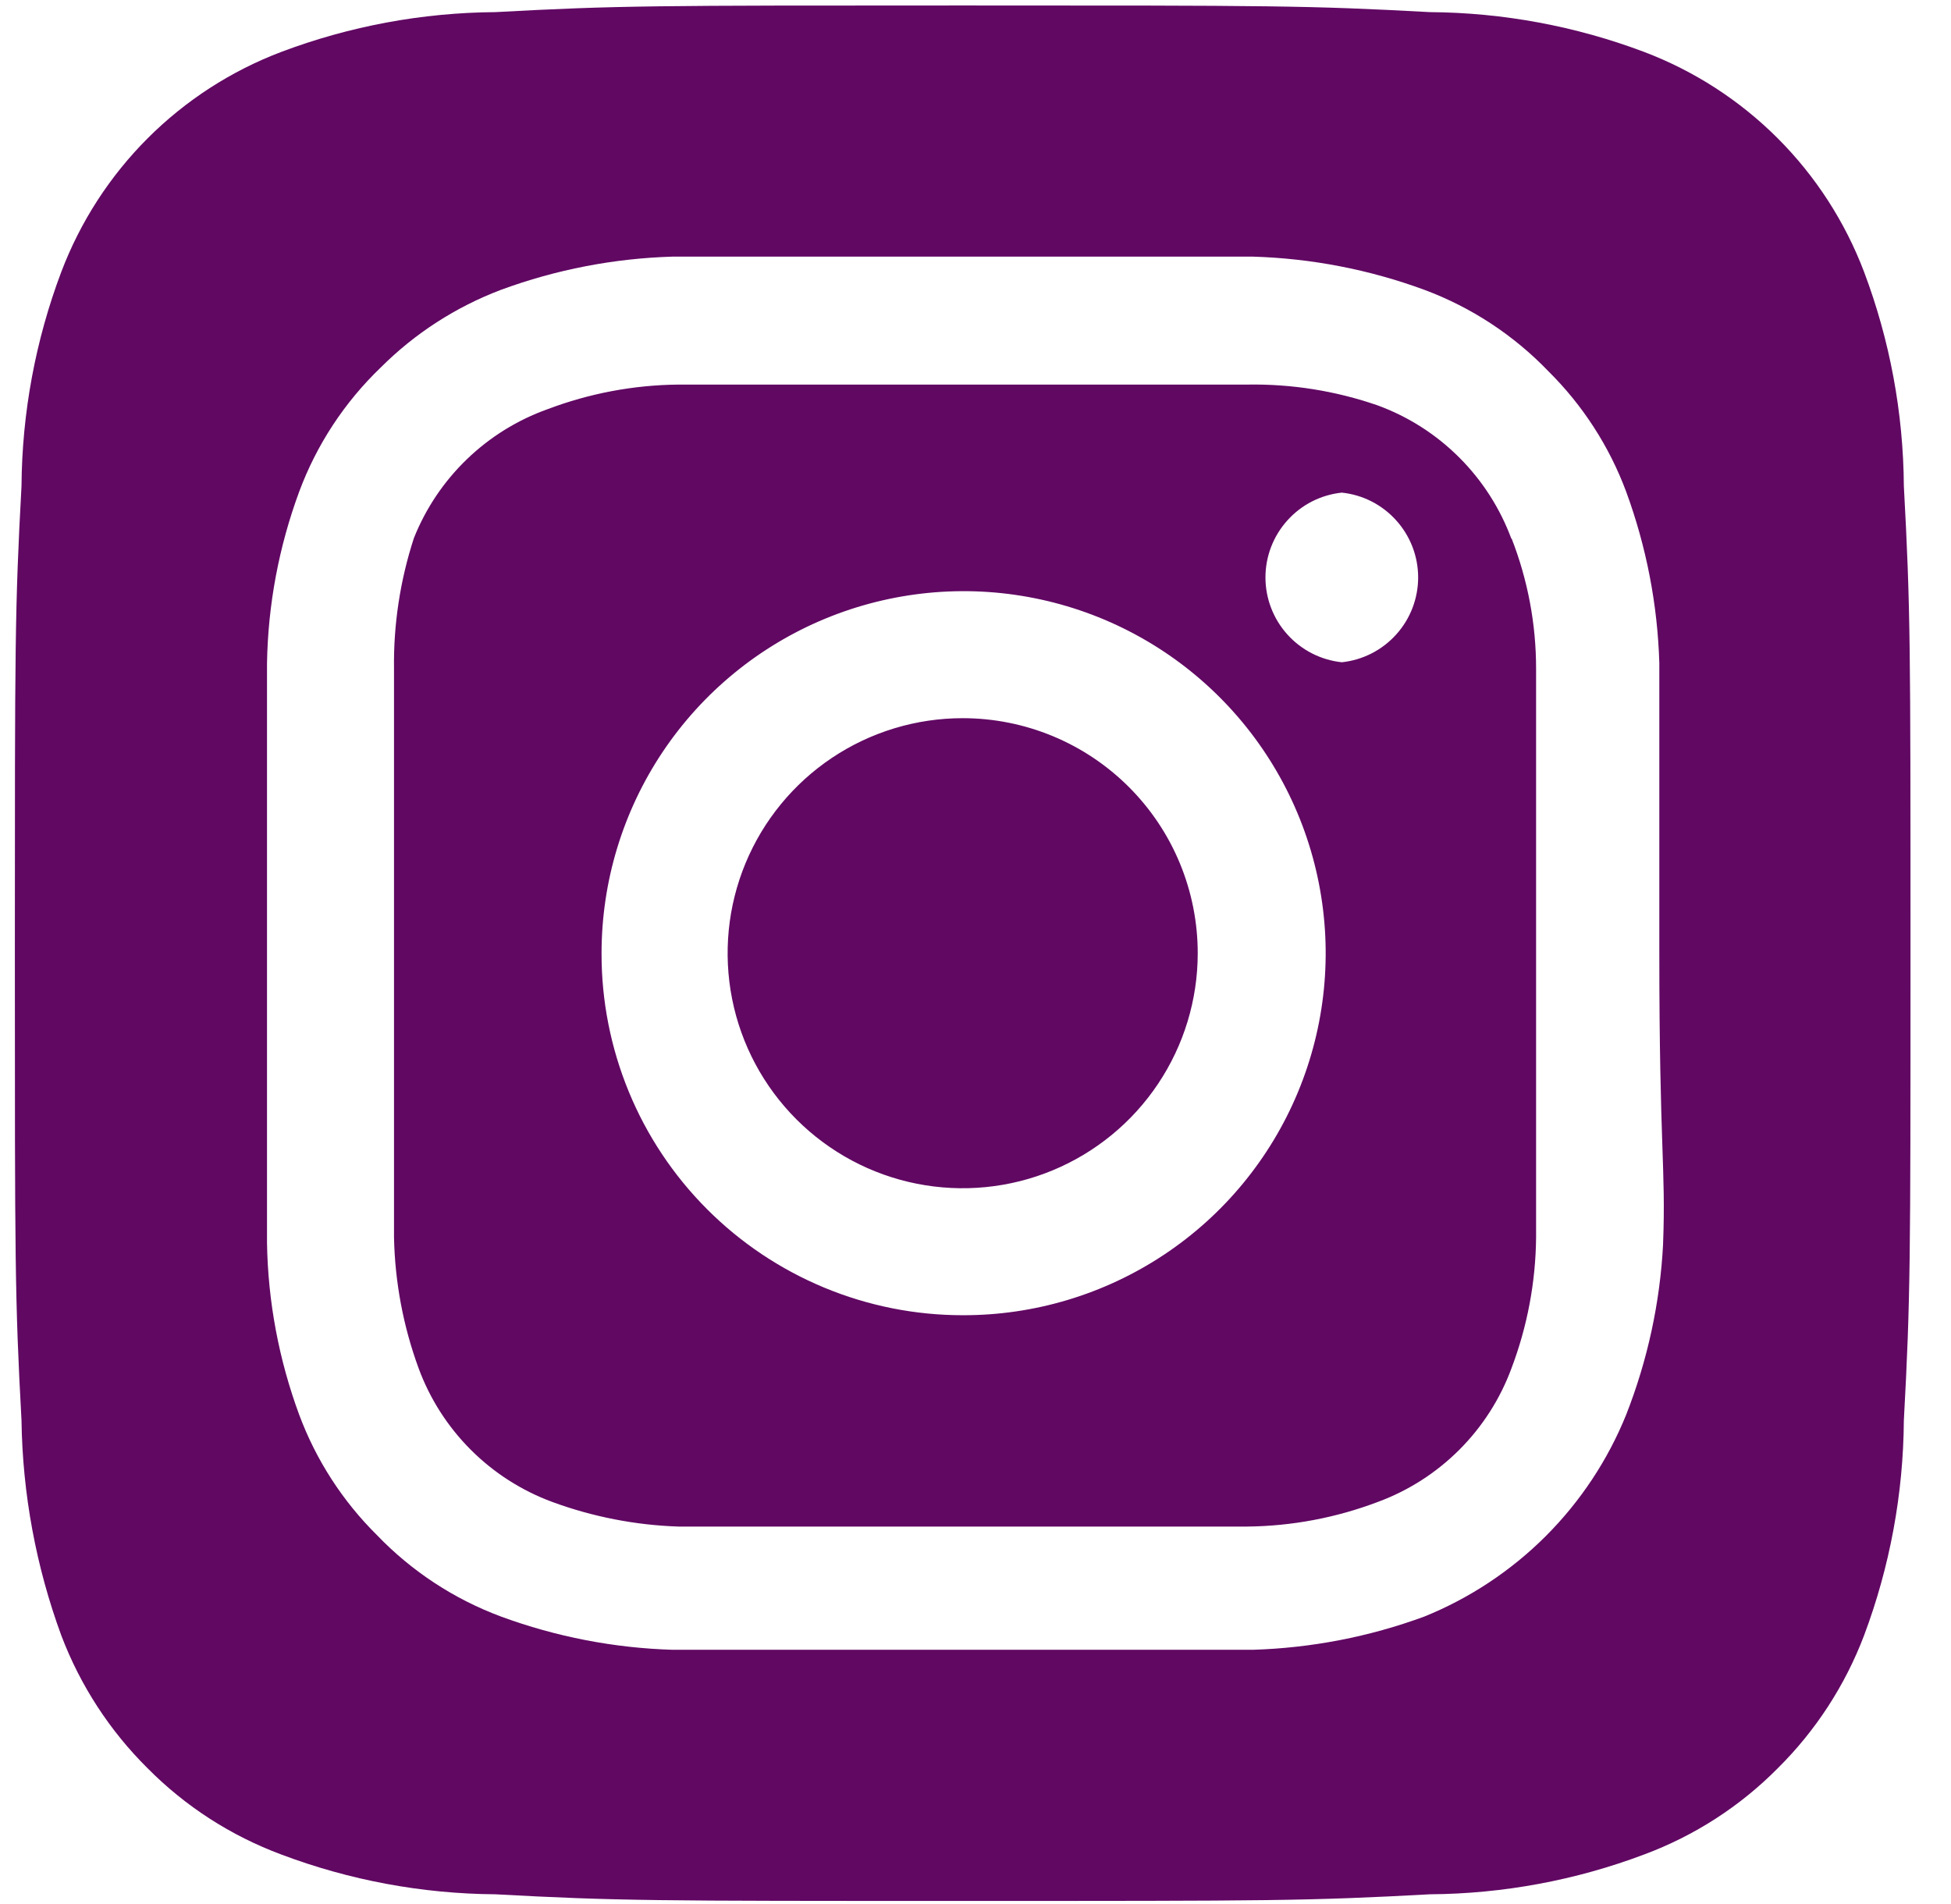<svg width="42" height="41" viewBox="0 0 42 41" fill="none" xmlns="http://www.w3.org/2000/svg">
<path d="M20.724 15.462C19.723 15.462 18.745 15.758 17.913 16.314C17.081 16.87 16.432 17.661 16.049 18.585C15.666 19.51 15.566 20.527 15.761 21.509C15.956 22.491 16.438 23.392 17.146 24.1C17.854 24.808 18.755 25.29 19.737 25.485C20.718 25.68 21.736 25.58 22.66 25.197C23.585 24.814 24.375 24.165 24.931 23.333C25.487 22.501 25.784 21.523 25.784 20.522C25.784 19.857 25.653 19.199 25.399 18.585C25.145 17.971 24.772 17.414 24.302 16.944C23.832 16.474 23.274 16.101 22.66 15.847C22.047 15.593 21.389 15.462 20.724 15.462ZM40.985 10.463C40.974 8.887 40.684 7.326 40.128 5.852C39.718 4.773 39.085 3.793 38.269 2.977C37.453 2.161 36.473 1.527 35.394 1.118C33.92 0.562 32.359 0.272 30.783 0.261C28.151 0.118 27.376 0.118 20.724 0.118C14.072 0.118 13.297 0.118 10.665 0.261C9.089 0.272 7.528 0.562 6.054 1.118C4.975 1.527 3.995 2.161 3.179 2.977C2.363 3.793 1.73 4.773 1.32 5.852C0.764 7.326 0.474 8.887 0.463 10.463C0.32 13.095 0.32 13.87 0.32 20.522C0.32 27.174 0.32 27.949 0.463 30.581C0.485 32.162 0.775 33.728 1.32 35.212C1.728 36.286 2.361 37.261 3.177 38.069C3.989 38.89 4.971 39.523 6.054 39.926C7.528 40.482 9.089 40.772 10.665 40.783C13.297 40.926 14.072 40.926 20.724 40.926C27.376 40.926 28.151 40.926 30.783 40.783C32.359 40.772 33.92 40.482 35.394 39.926C36.477 39.523 37.459 38.89 38.271 38.069C39.087 37.261 39.72 36.286 40.128 35.212C40.684 33.731 40.974 32.163 40.985 30.581C41.128 27.949 41.128 27.174 41.128 20.522C41.128 13.87 41.128 13.095 40.985 10.463ZM35.802 26.786C35.737 28.045 35.468 29.285 35.007 30.459C34.611 31.437 34.022 32.326 33.275 33.073C32.528 33.819 31.639 34.408 30.661 34.804C29.476 35.24 28.229 35.481 26.968 35.519H14.48C13.219 35.481 11.972 35.24 10.787 34.804C9.776 34.428 8.862 33.829 8.115 33.05C7.375 32.318 6.804 31.433 6.441 30.459C6.004 29.275 5.769 28.027 5.748 26.765V14.278C5.769 13.017 6.004 11.768 6.441 10.585C6.817 9.573 7.417 8.66 8.196 7.912C8.931 7.177 9.815 6.607 10.787 6.239C11.972 5.803 13.219 5.562 14.48 5.525H26.968C28.229 5.562 29.476 5.803 30.661 6.239C31.672 6.615 32.586 7.215 33.334 7.994C34.073 8.726 34.644 9.61 35.007 10.585C35.442 11.77 35.684 13.017 35.721 14.278V20.522C35.721 24.725 35.864 25.154 35.802 26.765V26.786ZM32.538 11.605C32.295 10.946 31.912 10.348 31.415 9.851C30.918 9.354 30.32 8.971 29.661 8.729C28.756 8.415 27.803 8.263 26.845 8.28H14.603C13.64 8.289 12.687 8.469 11.787 8.81C11.138 9.042 10.546 9.409 10.05 9.888C9.554 10.366 9.165 10.945 8.91 11.585C8.614 12.494 8.469 13.445 8.482 14.401V26.643C8.502 27.604 8.681 28.556 9.012 29.459C9.255 30.118 9.638 30.716 10.135 31.213C10.632 31.71 11.23 32.093 11.889 32.336C12.76 32.656 13.676 32.835 14.603 32.866H26.845C27.808 32.857 28.761 32.677 29.661 32.336C30.32 32.093 30.918 31.71 31.415 31.213C31.912 30.716 32.295 30.118 32.538 29.459C32.879 28.559 33.059 27.605 33.068 26.643V14.401C33.069 13.437 32.889 12.482 32.538 11.585V11.605ZM20.724 28.316C19.701 28.316 18.689 28.114 17.744 27.722C16.8 27.33 15.942 26.756 15.22 26.032C14.498 25.308 13.925 24.449 13.536 23.503C13.147 22.558 12.947 21.544 12.95 20.522C12.95 18.979 13.408 17.472 14.265 16.189C15.123 14.907 16.341 13.908 17.766 13.319C19.192 12.73 20.76 12.576 22.273 12.879C23.785 13.181 25.174 13.926 26.263 15.018C27.352 16.11 28.093 17.501 28.391 19.014C28.69 20.527 28.532 22.095 27.939 23.519C27.346 24.943 26.344 26.159 25.06 27.012C23.775 27.866 22.266 28.32 20.724 28.316ZM28.886 14.258C28.434 14.21 28.017 13.997 27.714 13.66C27.41 13.323 27.242 12.885 27.242 12.432C27.242 11.978 27.41 11.541 27.714 11.204C28.017 10.866 28.434 10.653 28.886 10.606C29.337 10.653 29.754 10.866 30.057 11.204C30.361 11.541 30.529 11.978 30.529 12.432C30.529 12.885 30.361 13.323 30.057 13.66C29.754 13.997 29.337 14.21 28.886 14.258Z" fill="#610863"/>
</svg>

